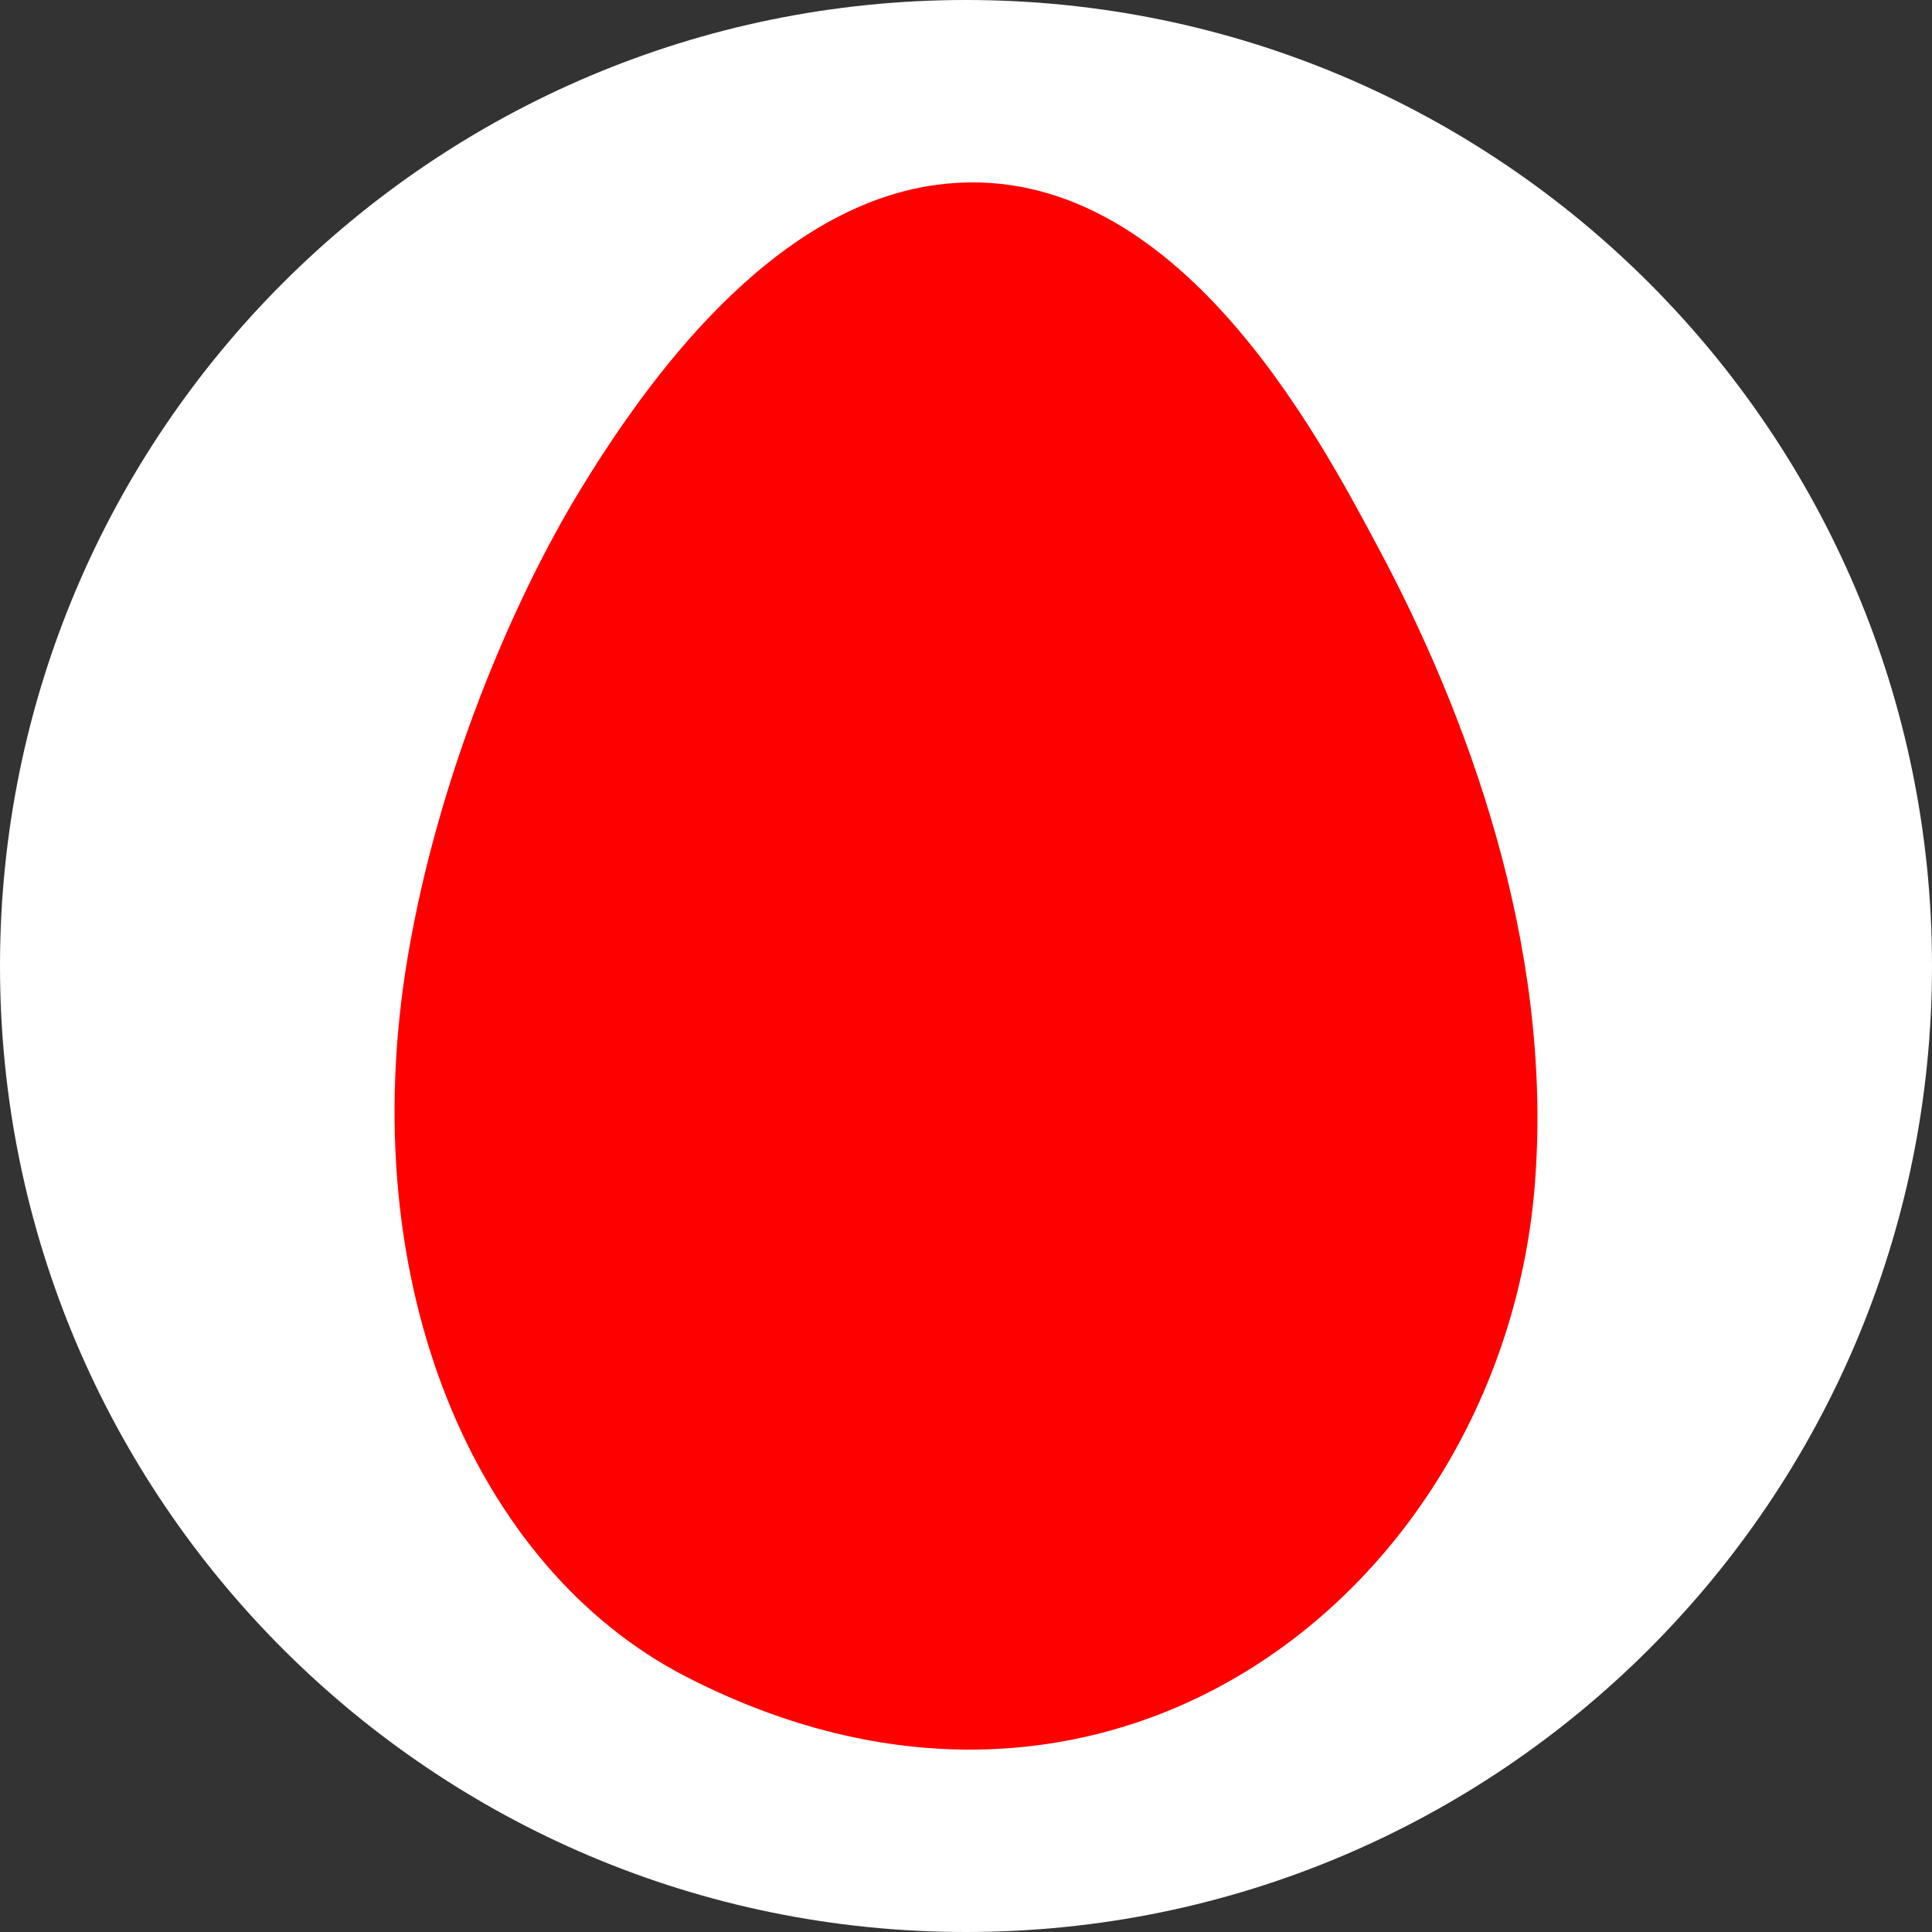 <?xml version="1.0" encoding="utf-8"?>
<!-- Generator: Adobe Illustrator 13.0.1, SVG Export Plug-In . SVG Version: 6.00 Build 14948)  -->
<!DOCTYPE svg PUBLIC "-//W3C//DTD SVG 1.1//EN" "http://www.w3.org/Graphics/SVG/1.1/DTD/svg11.dtd">
<svg version="1.1" id="Слой_1" xmlns="http://www.w3.org/2000/svg" xmlns:xlink="http://www.w3.org/1999/xlink" x="0px" y="0px"
	 width="120px" height="120px" viewBox="0 0 120 120" enable-background="new 0 0 120 120" xml:space="preserve">
<rect x="0" y="0" width="120" height="120" fill="#333333" stroke="none"/>
<g>
	<path fill-rule="evenodd" clip-rule="evenodd" fill="#FFFFFF" d="M0,60c0,33.137,26.863,60,60,60c33.137,0,60-26.863,60-60
		c0-33.137-26.863-60-60-60C26.863,0,0,26.863,0,60C0,60,0,26.863,0,60z"/>
</g>
<path fill-rule="evenodd" clip-rule="evenodd" fill="#FF0000" d="M58.182,11.479c14.573-1.944,23.67,15.515,27.467,22.621
	c5.363,10.036,10.822,24.453,9.695,39.317c-1.889,24.891-26.088,44.484-52.781,30.698C29.558,97.397,21.887,79.82,25.329,59.412
	c1.907-11.309,6.555-22.193,10.772-29.083C40.117,23.766,47.85,12.857,58.182,11.479z"/>
</svg>
